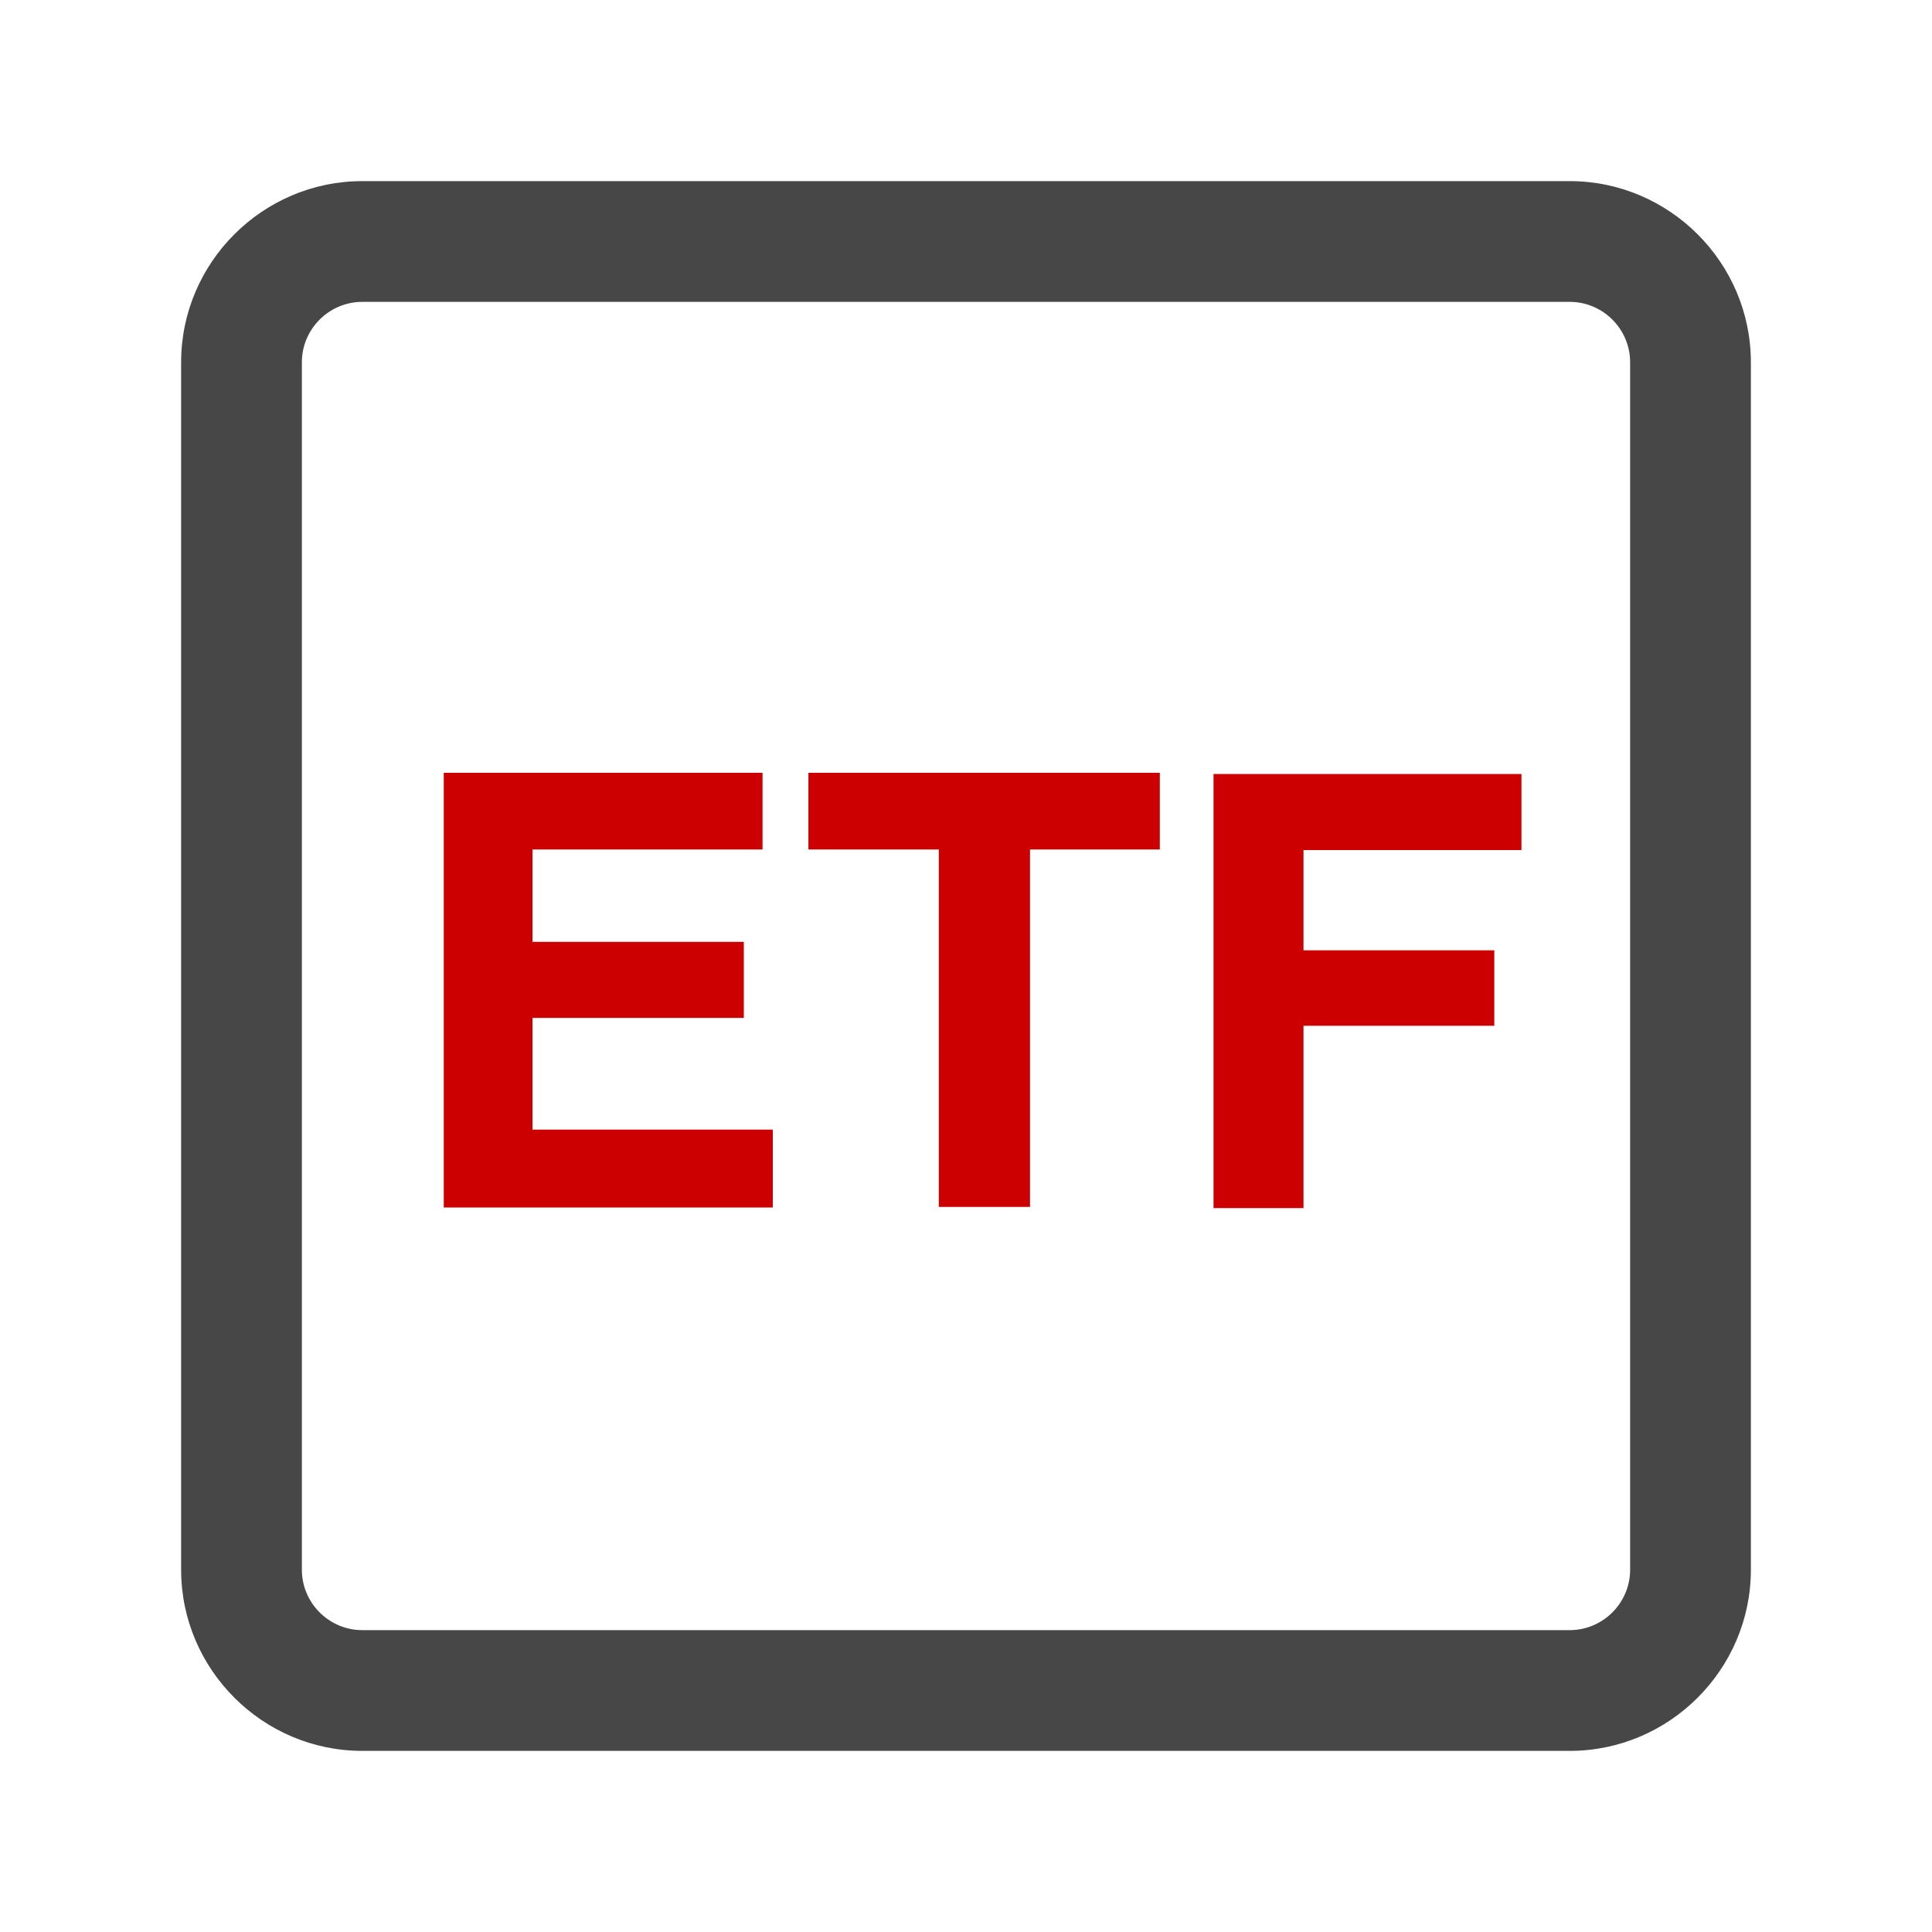 <svg xmlns="http://www.w3.org/2000/svg" viewBox="0 0 32 32"><path fill="#c00" d="M12.32 16.86h-3.5v1.85h3.98V20H7.35v-7.2h5.28v1.27H8.82v1.53h3.5v1.25Zm6.89-4.06v1.27h-2.15v5.92h-1.51v-5.92h-2.16V12.8h5.83Zm5.99 1.28h-3.61v1.66h3.16v1.25h-3.16v3.02H20.1v-7.19h5.1v1.26Z"/><path fill="#474747" d="M26 29H6c-1.65 0-3-1.35-3-3V6c0-1.65 1.35-3 3-3h20c1.65 0 3 1.35 3 3v20c0 1.65-1.35 3-3 3ZM6 5c-.55 0-1 .45-1 1v20c0 .55.45 1 1 1h20c.55 0 1-.45 1-1V6c0-.55-.45-1-1-1H6Z"/></svg>
